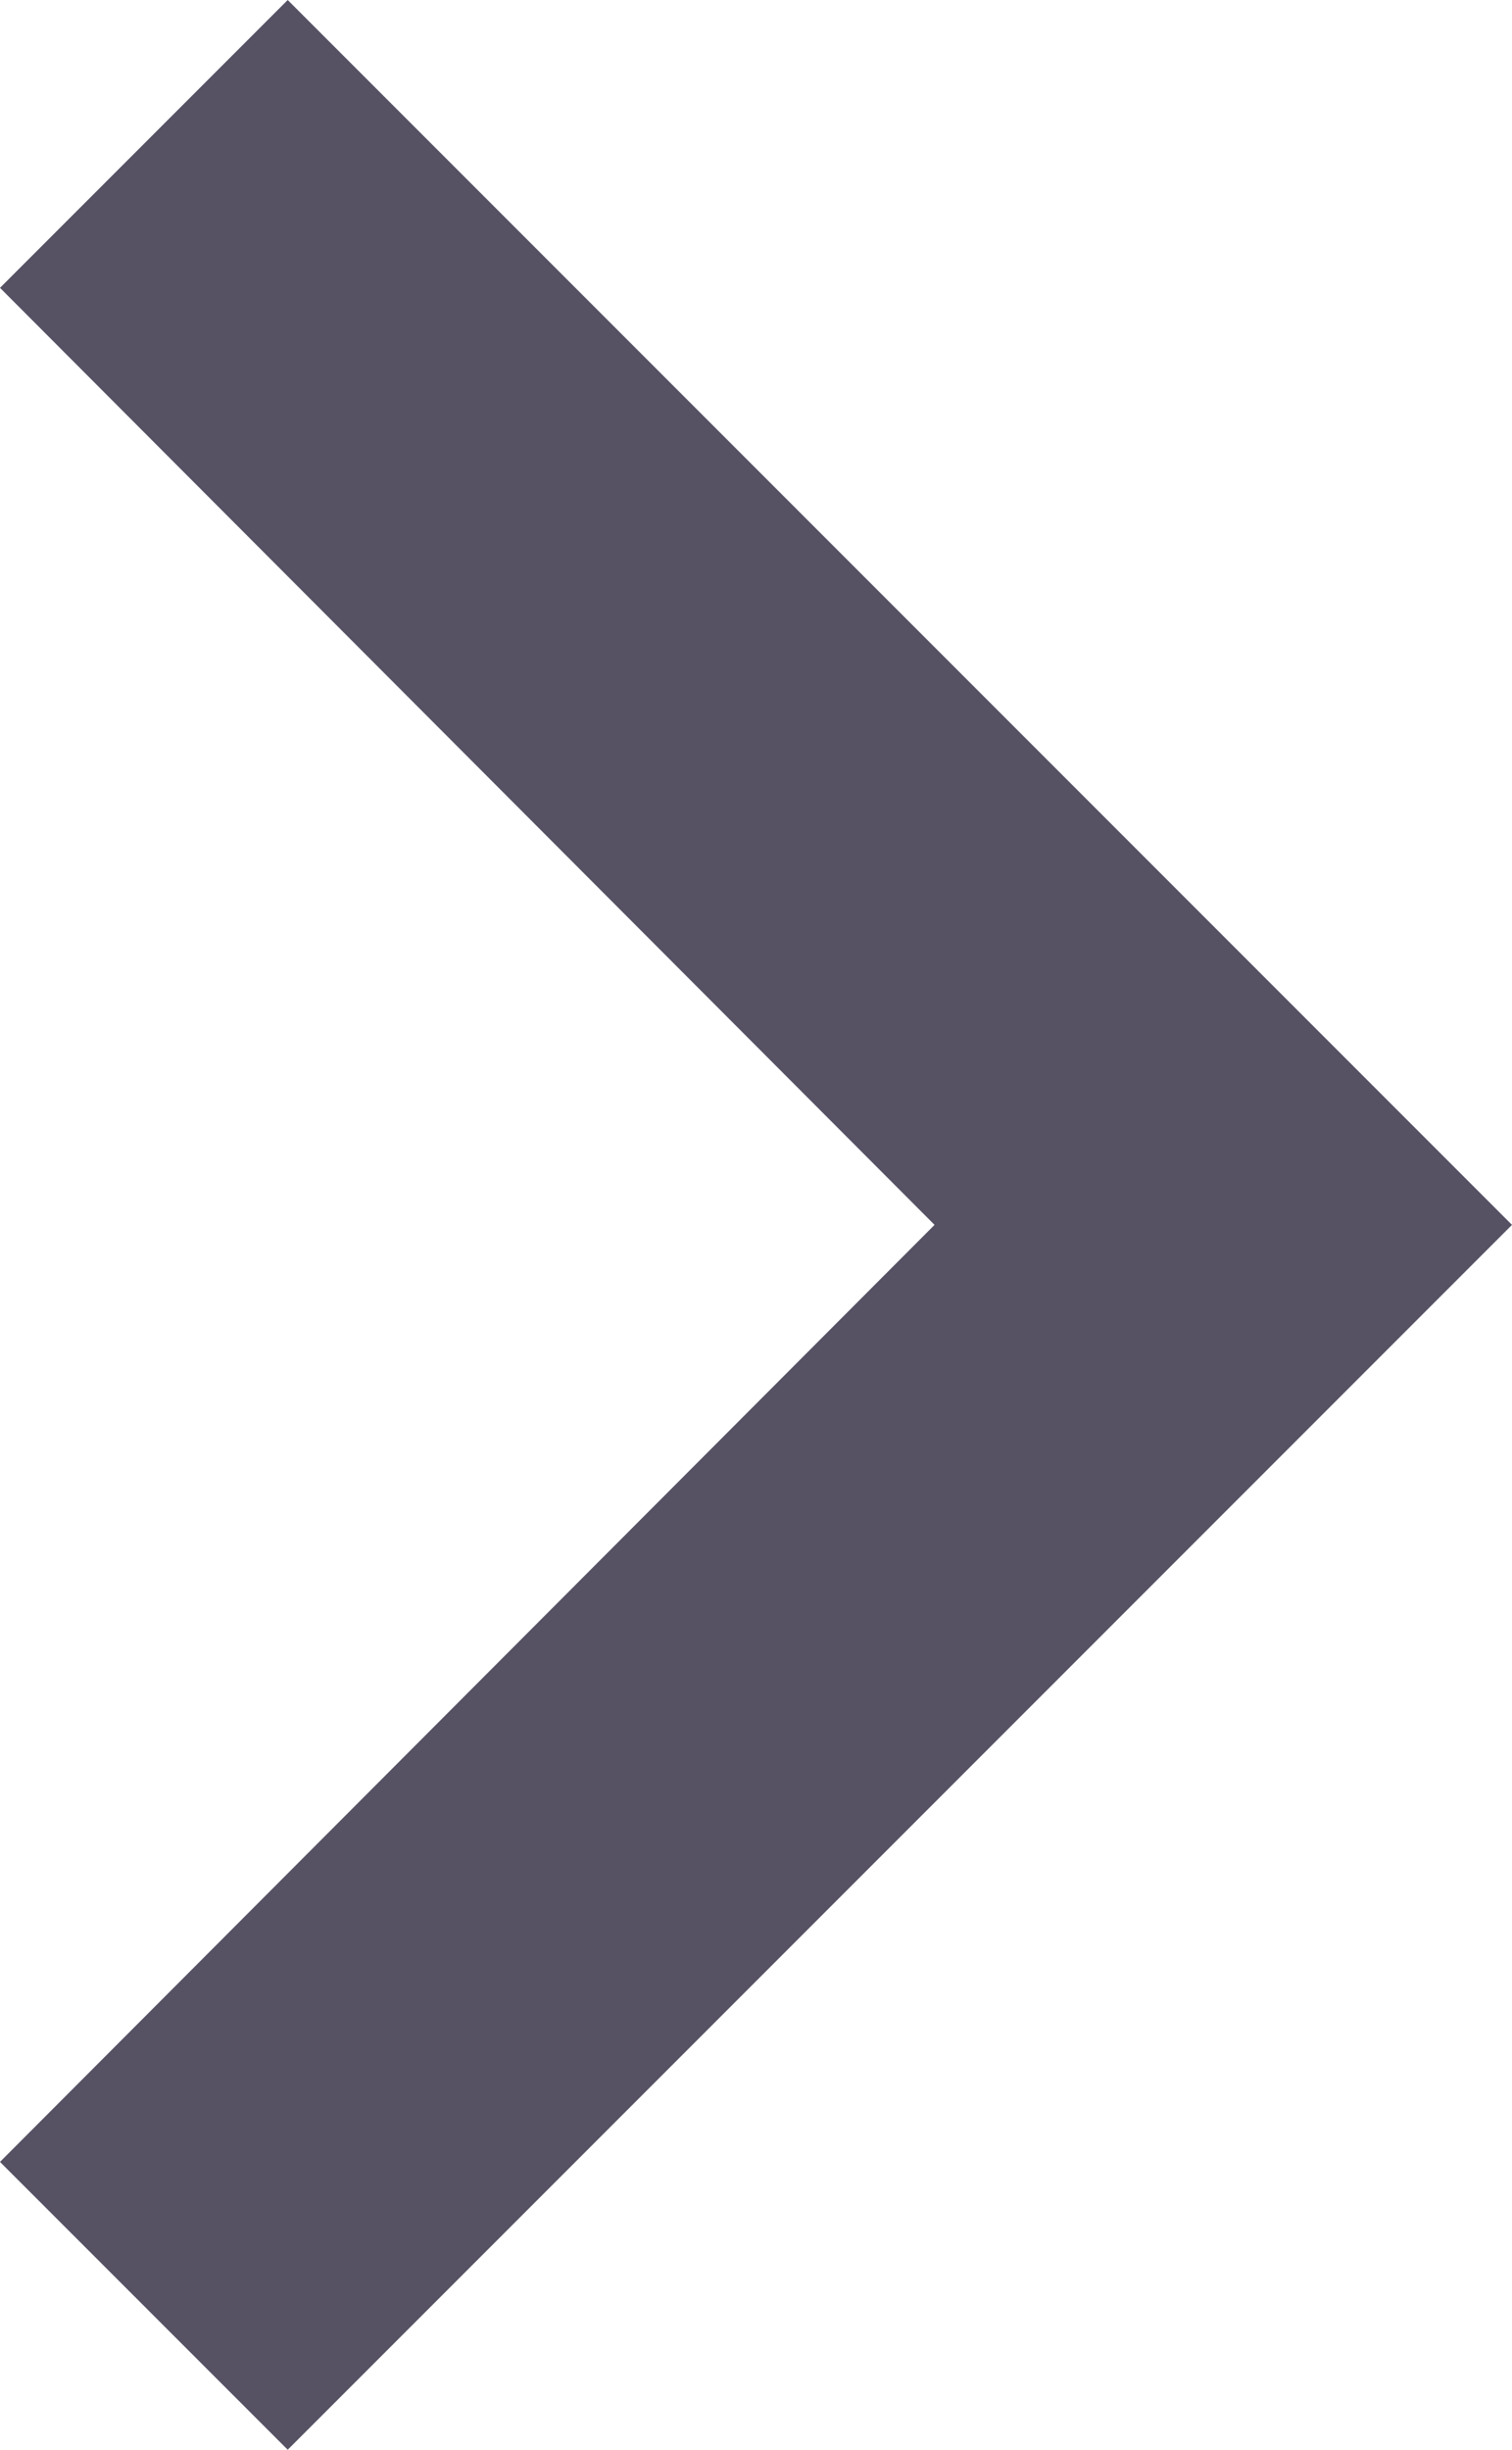<svg xmlns="http://www.w3.org/2000/svg" width="11.115" height="18" viewBox="0 0 11.115 18">
  <path id="Icon_material-keyboard-arrow-right" data-name="Icon material-keyboard-arrow-right" d="M12.885,24.885,19.755,18l-6.87-6.885L15,9l9,9-9,9Z" transform="translate(-12.885 -9)" fill="#565264"/>
</svg>
